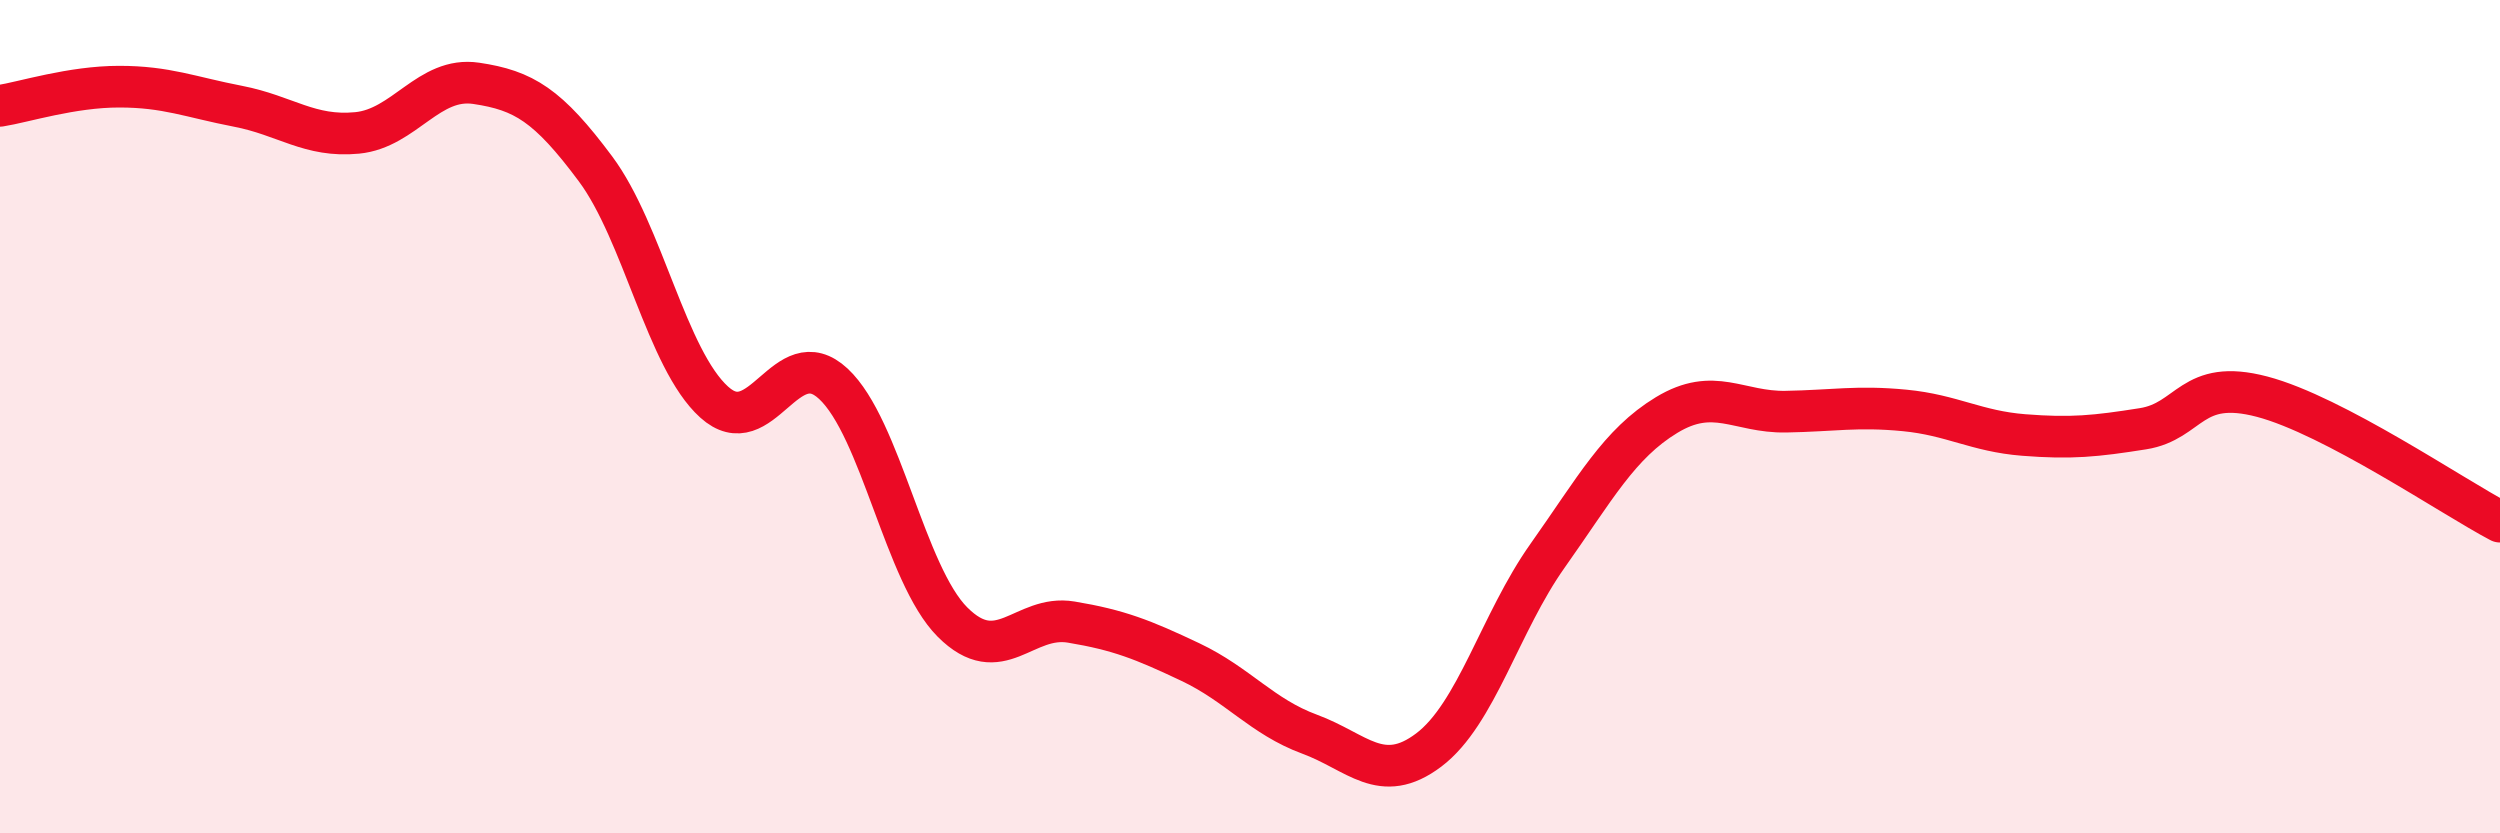 
    <svg width="60" height="20" viewBox="0 0 60 20" xmlns="http://www.w3.org/2000/svg">
      <path
        d="M 0,2.54 C 0.57,2.45 1.72,2.08 2.86,2.08 C 4,2.08 4.57,2.33 5.71,2.55 C 6.85,2.77 7.43,3.3 8.57,3.19 C 9.71,3.08 10.29,1.83 11.43,2 C 12.57,2.17 13.15,2.52 14.29,4.05 C 15.43,5.58 16,8.62 17.14,9.65 C 18.28,10.68 18.86,8.15 20,9.21 C 21.14,10.27 21.72,13.79 22.86,14.93 C 24,16.07 24.57,14.74 25.71,14.93 C 26.85,15.12 27.43,15.35 28.57,15.89 C 29.71,16.43 30.29,17.2 31.43,17.62 C 32.57,18.04 33.15,18.86 34.29,18 C 35.43,17.14 36,14.95 37.14,13.34 C 38.28,11.73 38.86,10.65 40,9.96 C 41.14,9.27 41.72,9.9 42.86,9.88 C 44,9.86 44.57,9.74 45.71,9.85 C 46.85,9.96 47.43,10.35 48.57,10.44 C 49.71,10.53 50.29,10.47 51.43,10.29 C 52.57,10.11 52.58,9.07 54.29,9.52 C 56,9.97 58.86,11.92 60,12.52L60 20L0 20Z"
        fill="#EB0A25"
        opacity="0.1"
        stroke-linecap="round"
        stroke-linejoin="round"
      />
      <path
        d="M 0,2.54 C 0.57,2.45 1.72,2.08 2.86,2.08 C 4,2.08 4.57,2.33 5.71,2.55 C 6.85,2.77 7.43,3.3 8.57,3.19 C 9.71,3.08 10.29,1.83 11.43,2 C 12.57,2.17 13.15,2.52 14.29,4.05 C 15.43,5.58 16,8.62 17.14,9.65 C 18.28,10.68 18.86,8.15 20,9.21 C 21.14,10.27 21.72,13.79 22.86,14.93 C 24,16.07 24.57,14.74 25.71,14.93 C 26.85,15.12 27.43,15.35 28.57,15.89 C 29.71,16.43 30.29,17.2 31.43,17.62 C 32.57,18.04 33.15,18.86 34.29,18 C 35.43,17.14 36,14.95 37.14,13.34 C 38.28,11.73 38.86,10.65 40,9.96 C 41.14,9.27 41.72,9.9 42.86,9.88 C 44,9.86 44.57,9.74 45.71,9.85 C 46.85,9.96 47.43,10.35 48.57,10.44 C 49.71,10.53 50.29,10.47 51.43,10.29 C 52.57,10.11 52.58,9.07 54.29,9.52 C 56,9.97 58.86,11.92 60,12.52"
        stroke="#EB0A25"
        stroke-width="1"
        fill="none"
        stroke-linecap="round"
        stroke-linejoin="round"
      />
    </svg>
  